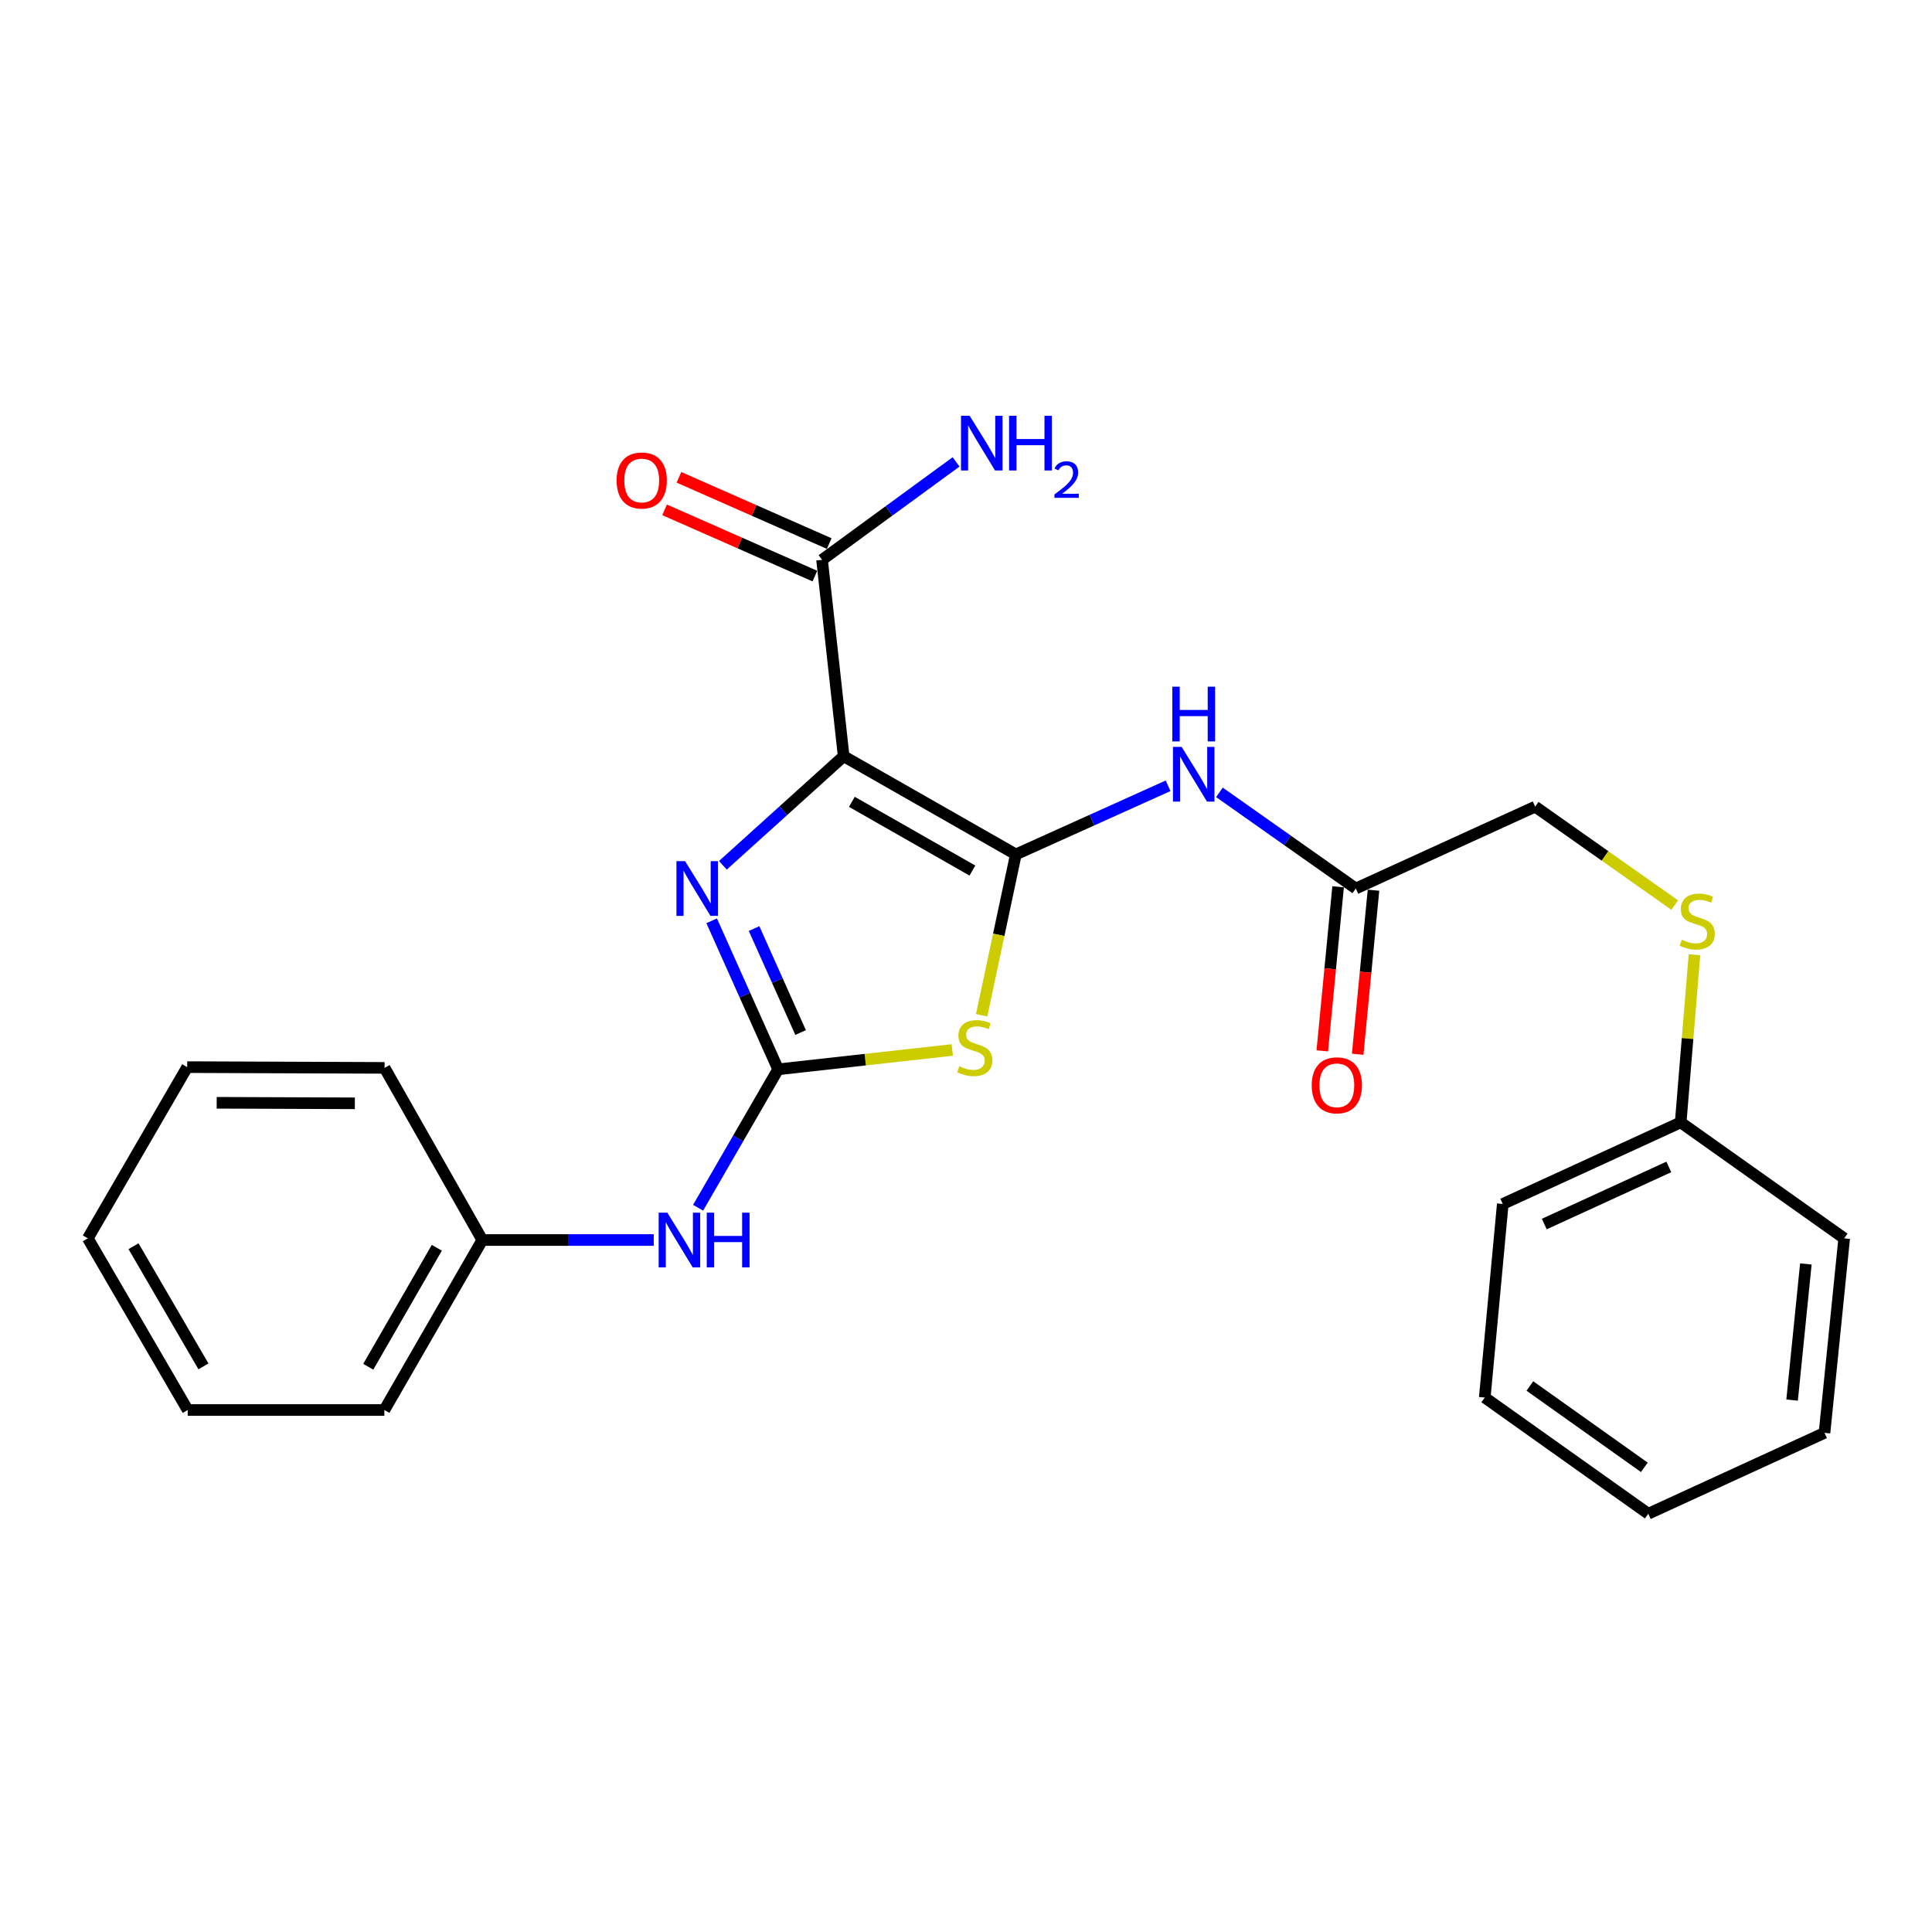 <?xml version='1.0' encoding='iso-8859-1'?>
<svg version='1.1' baseProfile='full'
              xmlns='http://www.w3.org/2000/svg'
                      xmlns:rdkit='http://www.rdkit.org/xml'
                      xmlns:xlink='http://www.w3.org/1999/xlink'
                  xml:space='preserve'
width='1000px' height='1000px' viewBox='0 0 1000 1000'>
<!-- END OF HEADER -->
<rect style='opacity:1.0;fill:#FFFFFF;stroke:none' width='1000' height='1000' x='0' y='0'> </rect>
<path class='bond-0' d='M 525.8,442.243 L 436.676,391.42' style='fill:none;fill-rule:evenodd;stroke:#000000;stroke-width:6px;stroke-linecap:butt;stroke-linejoin:miter;stroke-opacity:1' />
<path class='bond-0' d='M 503.317,450.603 L 440.93,415.027' style='fill:none;fill-rule:evenodd;stroke:#000000;stroke-width:6px;stroke-linecap:butt;stroke-linejoin:miter;stroke-opacity:1' />
<path class='bond-1' d='M 525.8,442.243 L 516.947,483.87' style='fill:none;fill-rule:evenodd;stroke:#000000;stroke-width:6px;stroke-linecap:butt;stroke-linejoin:miter;stroke-opacity:1' />
<path class='bond-1' d='M 516.947,483.87 L 508.095,525.498' style='fill:none;fill-rule:evenodd;stroke:#CCCC00;stroke-width:6px;stroke-linecap:butt;stroke-linejoin:miter;stroke-opacity:1' />
<path class='bond-4' d='M 525.8,442.243 L 565.202,424.482' style='fill:none;fill-rule:evenodd;stroke:#000000;stroke-width:6px;stroke-linecap:butt;stroke-linejoin:miter;stroke-opacity:1' />
<path class='bond-4' d='M 565.202,424.482 L 604.603,406.722' style='fill:none;fill-rule:evenodd;stroke:#0000FF;stroke-width:6px;stroke-linecap:butt;stroke-linejoin:miter;stroke-opacity:1' />
<path class='bond-3' d='M 436.676,391.42 L 405.42,419.65' style='fill:none;fill-rule:evenodd;stroke:#000000;stroke-width:6px;stroke-linecap:butt;stroke-linejoin:miter;stroke-opacity:1' />
<path class='bond-3' d='M 405.42,419.65 L 374.164,447.879' style='fill:none;fill-rule:evenodd;stroke:#0000FF;stroke-width:6px;stroke-linecap:butt;stroke-linejoin:miter;stroke-opacity:1' />
<path class='bond-5' d='M 436.676,391.42 L 425.493,289.764' style='fill:none;fill-rule:evenodd;stroke:#000000;stroke-width:6px;stroke-linecap:butt;stroke-linejoin:miter;stroke-opacity:1' />
<path class='bond-2' d='M 492.908,543.465 L 447.834,548.471' style='fill:none;fill-rule:evenodd;stroke:#CCCC00;stroke-width:6px;stroke-linecap:butt;stroke-linejoin:miter;stroke-opacity:1' />
<path class='bond-2' d='M 447.834,548.471 L 402.759,553.477' style='fill:none;fill-rule:evenodd;stroke:#000000;stroke-width:6px;stroke-linecap:butt;stroke-linejoin:miter;stroke-opacity:1' />
<path class='bond-7' d='M 402.759,553.477 L 382.046,589.3' style='fill:none;fill-rule:evenodd;stroke:#000000;stroke-width:6px;stroke-linecap:butt;stroke-linejoin:miter;stroke-opacity:1' />
<path class='bond-7' d='M 382.046,589.3 L 361.333,625.123' style='fill:none;fill-rule:evenodd;stroke:#0000FF;stroke-width:6px;stroke-linecap:butt;stroke-linejoin:miter;stroke-opacity:1' />
<path class='bond-25' d='M 402.759,553.477 L 385.557,515.043' style='fill:none;fill-rule:evenodd;stroke:#000000;stroke-width:6px;stroke-linecap:butt;stroke-linejoin:miter;stroke-opacity:1' />
<path class='bond-25' d='M 385.557,515.043 L 368.355,476.609' style='fill:none;fill-rule:evenodd;stroke:#0000FF;stroke-width:6px;stroke-linecap:butt;stroke-linejoin:miter;stroke-opacity:1' />
<path class='bond-25' d='M 414.393,534.431 L 402.351,507.527' style='fill:none;fill-rule:evenodd;stroke:#000000;stroke-width:6px;stroke-linecap:butt;stroke-linejoin:miter;stroke-opacity:1' />
<path class='bond-25' d='M 402.351,507.527 L 390.31,480.623' style='fill:none;fill-rule:evenodd;stroke:#0000FF;stroke-width:6px;stroke-linecap:butt;stroke-linejoin:miter;stroke-opacity:1' />
<path class='bond-6' d='M 631.174,410.123 L 666.467,435.005' style='fill:none;fill-rule:evenodd;stroke:#0000FF;stroke-width:6px;stroke-linecap:butt;stroke-linejoin:miter;stroke-opacity:1' />
<path class='bond-6' d='M 666.467,435.005 L 701.759,459.886' style='fill:none;fill-rule:evenodd;stroke:#000000;stroke-width:6px;stroke-linecap:butt;stroke-linejoin:miter;stroke-opacity:1' />
<path class='bond-8' d='M 429.204,281.346 L 390.311,264.201' style='fill:none;fill-rule:evenodd;stroke:#000000;stroke-width:6px;stroke-linecap:butt;stroke-linejoin:miter;stroke-opacity:1' />
<path class='bond-8' d='M 390.311,264.201 L 351.418,247.057' style='fill:none;fill-rule:evenodd;stroke:#FF0000;stroke-width:6px;stroke-linecap:butt;stroke-linejoin:miter;stroke-opacity:1' />
<path class='bond-8' d='M 421.782,298.182 L 382.889,281.038' style='fill:none;fill-rule:evenodd;stroke:#000000;stroke-width:6px;stroke-linecap:butt;stroke-linejoin:miter;stroke-opacity:1' />
<path class='bond-8' d='M 382.889,281.038 L 343.996,263.893' style='fill:none;fill-rule:evenodd;stroke:#FF0000;stroke-width:6px;stroke-linecap:butt;stroke-linejoin:miter;stroke-opacity:1' />
<path class='bond-11' d='M 425.493,289.764 L 460.175,264.422' style='fill:none;fill-rule:evenodd;stroke:#000000;stroke-width:6px;stroke-linecap:butt;stroke-linejoin:miter;stroke-opacity:1' />
<path class='bond-11' d='M 460.175,264.422 L 494.858,239.08' style='fill:none;fill-rule:evenodd;stroke:#0000FF;stroke-width:6px;stroke-linecap:butt;stroke-linejoin:miter;stroke-opacity:1' />
<path class='bond-9' d='M 692.602,459.003 L 688.509,501.46' style='fill:none;fill-rule:evenodd;stroke:#000000;stroke-width:6px;stroke-linecap:butt;stroke-linejoin:miter;stroke-opacity:1' />
<path class='bond-9' d='M 688.509,501.46 L 684.416,543.916' style='fill:none;fill-rule:evenodd;stroke:#FF0000;stroke-width:6px;stroke-linecap:butt;stroke-linejoin:miter;stroke-opacity:1' />
<path class='bond-9' d='M 710.916,460.769 L 706.823,503.225' style='fill:none;fill-rule:evenodd;stroke:#000000;stroke-width:6px;stroke-linecap:butt;stroke-linejoin:miter;stroke-opacity:1' />
<path class='bond-9' d='M 706.823,503.225 L 702.73,545.682' style='fill:none;fill-rule:evenodd;stroke:#FF0000;stroke-width:6px;stroke-linecap:butt;stroke-linejoin:miter;stroke-opacity:1' />
<path class='bond-12' d='M 701.759,459.886 L 794.604,417.516' style='fill:none;fill-rule:evenodd;stroke:#000000;stroke-width:6px;stroke-linecap:butt;stroke-linejoin:miter;stroke-opacity:1' />
<path class='bond-13' d='M 338.38,641.835 L 294.013,641.835' style='fill:none;fill-rule:evenodd;stroke:#0000FF;stroke-width:6px;stroke-linecap:butt;stroke-linejoin:miter;stroke-opacity:1' />
<path class='bond-13' d='M 294.013,641.835 L 249.646,641.835' style='fill:none;fill-rule:evenodd;stroke:#000000;stroke-width:6px;stroke-linecap:butt;stroke-linejoin:miter;stroke-opacity:1' />
<path class='bond-10' d='M 866.838,468.466 L 830.721,442.991' style='fill:none;fill-rule:evenodd;stroke:#CCCC00;stroke-width:6px;stroke-linecap:butt;stroke-linejoin:miter;stroke-opacity:1' />
<path class='bond-10' d='M 830.721,442.991 L 794.604,417.516' style='fill:none;fill-rule:evenodd;stroke:#000000;stroke-width:6px;stroke-linecap:butt;stroke-linejoin:miter;stroke-opacity:1' />
<path class='bond-14' d='M 877.047,494.176 L 873.483,537.56' style='fill:none;fill-rule:evenodd;stroke:#CCCC00;stroke-width:6px;stroke-linecap:butt;stroke-linejoin:miter;stroke-opacity:1' />
<path class='bond-14' d='M 873.483,537.56 L 869.919,580.943' style='fill:none;fill-rule:evenodd;stroke:#000000;stroke-width:6px;stroke-linecap:butt;stroke-linejoin:miter;stroke-opacity:1' />
<path class='bond-15' d='M 249.646,641.835 L 198.946,729.815' style='fill:none;fill-rule:evenodd;stroke:#000000;stroke-width:6px;stroke-linecap:butt;stroke-linejoin:miter;stroke-opacity:1' />
<path class='bond-15' d='M 226.1,645.845 L 190.609,707.431' style='fill:none;fill-rule:evenodd;stroke:#000000;stroke-width:6px;stroke-linecap:butt;stroke-linejoin:miter;stroke-opacity:1' />
<path class='bond-16' d='M 249.646,641.835 L 199.058,552.731' style='fill:none;fill-rule:evenodd;stroke:#000000;stroke-width:6px;stroke-linecap:butt;stroke-linejoin:miter;stroke-opacity:1' />
<path class='bond-17' d='M 869.919,580.943 L 777.83,623.18' style='fill:none;fill-rule:evenodd;stroke:#000000;stroke-width:6px;stroke-linecap:butt;stroke-linejoin:miter;stroke-opacity:1' />
<path class='bond-17' d='M 863.776,604.003 L 799.314,633.569' style='fill:none;fill-rule:evenodd;stroke:#000000;stroke-width:6px;stroke-linecap:butt;stroke-linejoin:miter;stroke-opacity:1' />
<path class='bond-18' d='M 869.919,580.943 L 954.545,640.966' style='fill:none;fill-rule:evenodd;stroke:#000000;stroke-width:6px;stroke-linecap:butt;stroke-linejoin:miter;stroke-opacity:1' />
<path class='bond-20' d='M 198.946,729.815 L 97.157,729.815' style='fill:none;fill-rule:evenodd;stroke:#000000;stroke-width:6px;stroke-linecap:butt;stroke-linejoin:miter;stroke-opacity:1' />
<path class='bond-19' d='M 199.058,552.731 L 96.901,552.343' style='fill:none;fill-rule:evenodd;stroke:#000000;stroke-width:6px;stroke-linecap:butt;stroke-linejoin:miter;stroke-opacity:1' />
<path class='bond-19' d='M 183.665,571.072 L 112.155,570.8' style='fill:none;fill-rule:evenodd;stroke:#000000;stroke-width:6px;stroke-linecap:butt;stroke-linejoin:miter;stroke-opacity:1' />
<path class='bond-22' d='M 777.83,623.18 L 768.508,723.365' style='fill:none;fill-rule:evenodd;stroke:#000000;stroke-width:6px;stroke-linecap:butt;stroke-linejoin:miter;stroke-opacity:1' />
<path class='bond-21' d='M 954.545,640.966 L 944.364,741.641' style='fill:none;fill-rule:evenodd;stroke:#000000;stroke-width:6px;stroke-linecap:butt;stroke-linejoin:miter;stroke-opacity:1' />
<path class='bond-21' d='M 934.712,654.216 L 927.586,724.689' style='fill:none;fill-rule:evenodd;stroke:#000000;stroke-width:6px;stroke-linecap:butt;stroke-linejoin:miter;stroke-opacity:1' />
<path class='bond-23' d='M 96.901,552.343 L 45.455,640.966' style='fill:none;fill-rule:evenodd;stroke:#000000;stroke-width:6px;stroke-linecap:butt;stroke-linejoin:miter;stroke-opacity:1' />
<path class='bond-26' d='M 97.157,729.815 L 45.455,640.966' style='fill:none;fill-rule:evenodd;stroke:#000000;stroke-width:6px;stroke-linecap:butt;stroke-linejoin:miter;stroke-opacity:1' />
<path class='bond-26' d='M 105.304,707.233 L 69.113,645.039' style='fill:none;fill-rule:evenodd;stroke:#000000;stroke-width:6px;stroke-linecap:butt;stroke-linejoin:miter;stroke-opacity:1' />
<path class='bond-24' d='M 944.364,741.641 L 853.145,783.51' style='fill:none;fill-rule:evenodd;stroke:#000000;stroke-width:6px;stroke-linecap:butt;stroke-linejoin:miter;stroke-opacity:1' />
<path class='bond-27' d='M 768.508,723.365 L 853.145,783.51' style='fill:none;fill-rule:evenodd;stroke:#000000;stroke-width:6px;stroke-linecap:butt;stroke-linejoin:miter;stroke-opacity:1' />
<path class='bond-27' d='M 791.861,717.388 L 851.107,759.49' style='fill:none;fill-rule:evenodd;stroke:#000000;stroke-width:6px;stroke-linecap:butt;stroke-linejoin:miter;stroke-opacity:1' />
<path  class='atom-2' d='M 496.549 551.892
Q 496.869 552.012, 498.189 552.572
Q 499.509 553.132, 500.949 553.492
Q 502.429 553.812, 503.869 553.812
Q 506.549 553.812, 508.109 552.532
Q 509.669 551.212, 509.669 548.932
Q 509.669 547.372, 508.869 546.412
Q 508.109 545.452, 506.909 544.932
Q 505.709 544.412, 503.709 543.812
Q 501.189 543.052, 499.669 542.332
Q 498.189 541.612, 497.109 540.092
Q 496.069 538.572, 496.069 536.012
Q 496.069 532.452, 498.469 530.252
Q 500.909 528.052, 505.709 528.052
Q 508.989 528.052, 512.709 529.612
L 511.789 532.692
Q 508.389 531.292, 505.829 531.292
Q 503.069 531.292, 501.549 532.452
Q 500.029 533.572, 500.069 535.532
Q 500.069 537.052, 500.829 537.972
Q 501.629 538.892, 502.749 539.412
Q 503.909 539.932, 505.829 540.532
Q 508.389 541.332, 509.909 542.132
Q 511.429 542.932, 512.509 544.572
Q 513.629 546.172, 513.629 548.932
Q 513.629 552.852, 510.989 554.972
Q 508.389 557.052, 504.029 557.052
Q 501.509 557.052, 499.589 556.492
Q 497.709 555.972, 495.469 555.052
L 496.549 551.892
' fill='#CCCC00'/>
<path  class='atom-4' d='M 354.61 445.726
L 363.89 460.726
Q 364.81 462.206, 366.29 464.886
Q 367.77 467.566, 367.85 467.726
L 367.85 445.726
L 371.61 445.726
L 371.61 474.046
L 367.73 474.046
L 357.77 457.646
Q 356.61 455.726, 355.37 453.526
Q 354.17 451.326, 353.81 450.646
L 353.81 474.046
L 350.13 474.046
L 350.13 445.726
L 354.61 445.726
' fill='#0000FF'/>
<path  class='atom-5' d='M 611.608 386.582
L 620.888 401.582
Q 621.808 403.062, 623.288 405.742
Q 624.768 408.422, 624.848 408.582
L 624.848 386.582
L 628.608 386.582
L 628.608 414.902
L 624.728 414.902
L 614.768 398.502
Q 613.608 396.582, 612.368 394.382
Q 611.168 392.182, 610.808 391.502
L 610.808 414.902
L 607.128 414.902
L 607.128 386.582
L 611.608 386.582
' fill='#0000FF'/>
<path  class='atom-5' d='M 606.788 355.43
L 610.628 355.43
L 610.628 367.47
L 625.108 367.47
L 625.108 355.43
L 628.948 355.43
L 628.948 383.75
L 625.108 383.75
L 625.108 370.67
L 610.628 370.67
L 610.628 383.75
L 606.788 383.75
L 606.788 355.43
' fill='#0000FF'/>
<path  class='atom-8' d='M 345.411 627.675
L 354.691 642.675
Q 355.611 644.155, 357.091 646.835
Q 358.571 649.515, 358.651 649.675
L 358.651 627.675
L 362.411 627.675
L 362.411 655.995
L 358.531 655.995
L 348.571 639.595
Q 347.411 637.675, 346.171 635.475
Q 344.971 633.275, 344.611 632.595
L 344.611 655.995
L 340.931 655.995
L 340.931 627.675
L 345.411 627.675
' fill='#0000FF'/>
<path  class='atom-8' d='M 365.811 627.675
L 369.651 627.675
L 369.651 639.715
L 384.131 639.715
L 384.131 627.675
L 387.971 627.675
L 387.971 655.995
L 384.131 655.995
L 384.131 642.915
L 369.651 642.915
L 369.651 655.995
L 365.811 655.995
L 365.811 627.675
' fill='#0000FF'/>
<path  class='atom-9' d='M 319.157 248.701
Q 319.157 241.901, 322.517 238.101
Q 325.877 234.301, 332.157 234.301
Q 338.437 234.301, 341.797 238.101
Q 345.157 241.901, 345.157 248.701
Q 345.157 255.581, 341.757 259.501
Q 338.357 263.381, 332.157 263.381
Q 325.917 263.381, 322.517 259.501
Q 319.157 255.621, 319.157 248.701
M 332.157 260.181
Q 336.477 260.181, 338.797 257.301
Q 341.157 254.381, 341.157 248.701
Q 341.157 243.141, 338.797 240.341
Q 336.477 237.501, 332.157 237.501
Q 327.837 237.501, 325.477 240.301
Q 323.157 243.101, 323.157 248.701
Q 323.157 254.421, 325.477 257.301
Q 327.837 260.181, 332.157 260.181
' fill='#FF0000'/>
<path  class='atom-10' d='M 678.946 561.755
Q 678.946 554.955, 682.306 551.155
Q 685.666 547.355, 691.946 547.355
Q 698.226 547.355, 701.586 551.155
Q 704.946 554.955, 704.946 561.755
Q 704.946 568.635, 701.546 572.555
Q 698.146 576.435, 691.946 576.435
Q 685.706 576.435, 682.306 572.555
Q 678.946 568.675, 678.946 561.755
M 691.946 573.235
Q 696.266 573.235, 698.586 570.355
Q 700.946 567.435, 700.946 561.755
Q 700.946 556.195, 698.586 553.395
Q 696.266 550.555, 691.946 550.555
Q 687.626 550.555, 685.266 553.355
Q 682.946 556.155, 682.946 561.755
Q 682.946 567.475, 685.266 570.355
Q 687.626 573.235, 691.946 573.235
' fill='#FF0000'/>
<path  class='atom-11' d='M 870.485 486.401
Q 870.805 486.521, 872.125 487.081
Q 873.445 487.641, 874.885 488.001
Q 876.365 488.321, 877.805 488.321
Q 880.485 488.321, 882.045 487.041
Q 883.605 485.721, 883.605 483.441
Q 883.605 481.881, 882.805 480.921
Q 882.045 479.961, 880.845 479.441
Q 879.645 478.921, 877.645 478.321
Q 875.125 477.561, 873.605 476.841
Q 872.125 476.121, 871.045 474.601
Q 870.005 473.081, 870.005 470.521
Q 870.005 466.961, 872.405 464.761
Q 874.845 462.561, 879.645 462.561
Q 882.925 462.561, 886.645 464.121
L 885.725 467.201
Q 882.325 465.801, 879.765 465.801
Q 877.005 465.801, 875.485 466.961
Q 873.965 468.081, 874.005 470.041
Q 874.005 471.561, 874.765 472.481
Q 875.565 473.401, 876.685 473.921
Q 877.845 474.441, 879.765 475.041
Q 882.325 475.841, 883.845 476.641
Q 885.365 477.441, 886.445 479.081
Q 887.565 480.681, 887.565 483.441
Q 887.565 487.361, 884.925 489.481
Q 882.325 491.561, 877.965 491.561
Q 875.445 491.561, 873.525 491.001
Q 871.645 490.481, 869.405 489.561
L 870.485 486.401
' fill='#CCCC00'/>
<path  class='atom-12' d='M 501.897 215.203
L 511.177 230.203
Q 512.097 231.683, 513.577 234.363
Q 515.057 237.043, 515.137 237.203
L 515.137 215.203
L 518.897 215.203
L 518.897 243.523
L 515.017 243.523
L 505.057 227.123
Q 503.897 225.203, 502.657 223.003
Q 501.457 220.803, 501.097 220.123
L 501.097 243.523
L 497.417 243.523
L 497.417 215.203
L 501.897 215.203
' fill='#0000FF'/>
<path  class='atom-12' d='M 522.297 215.203
L 526.137 215.203
L 526.137 227.243
L 540.617 227.243
L 540.617 215.203
L 544.457 215.203
L 544.457 243.523
L 540.617 243.523
L 540.617 230.443
L 526.137 230.443
L 526.137 243.523
L 522.297 243.523
L 522.297 215.203
' fill='#0000FF'/>
<path  class='atom-12' d='M 545.83 242.529
Q 546.516 240.76, 548.153 239.784
Q 549.79 238.78, 552.06 238.78
Q 554.885 238.78, 556.469 240.312
Q 558.053 241.843, 558.053 244.562
Q 558.053 247.334, 555.994 249.921
Q 553.961 252.508, 549.737 255.571
L 558.37 255.571
L 558.37 257.683
L 545.777 257.683
L 545.777 255.914
Q 549.262 253.432, 551.321 251.584
Q 553.407 249.736, 554.41 248.073
Q 555.413 246.41, 555.413 244.694
Q 555.413 242.899, 554.515 241.896
Q 553.618 240.892, 552.06 240.892
Q 550.555 240.892, 549.552 241.5
Q 548.549 242.107, 547.836 243.453
L 545.83 242.529
' fill='#0000FF'/>
</svg>
